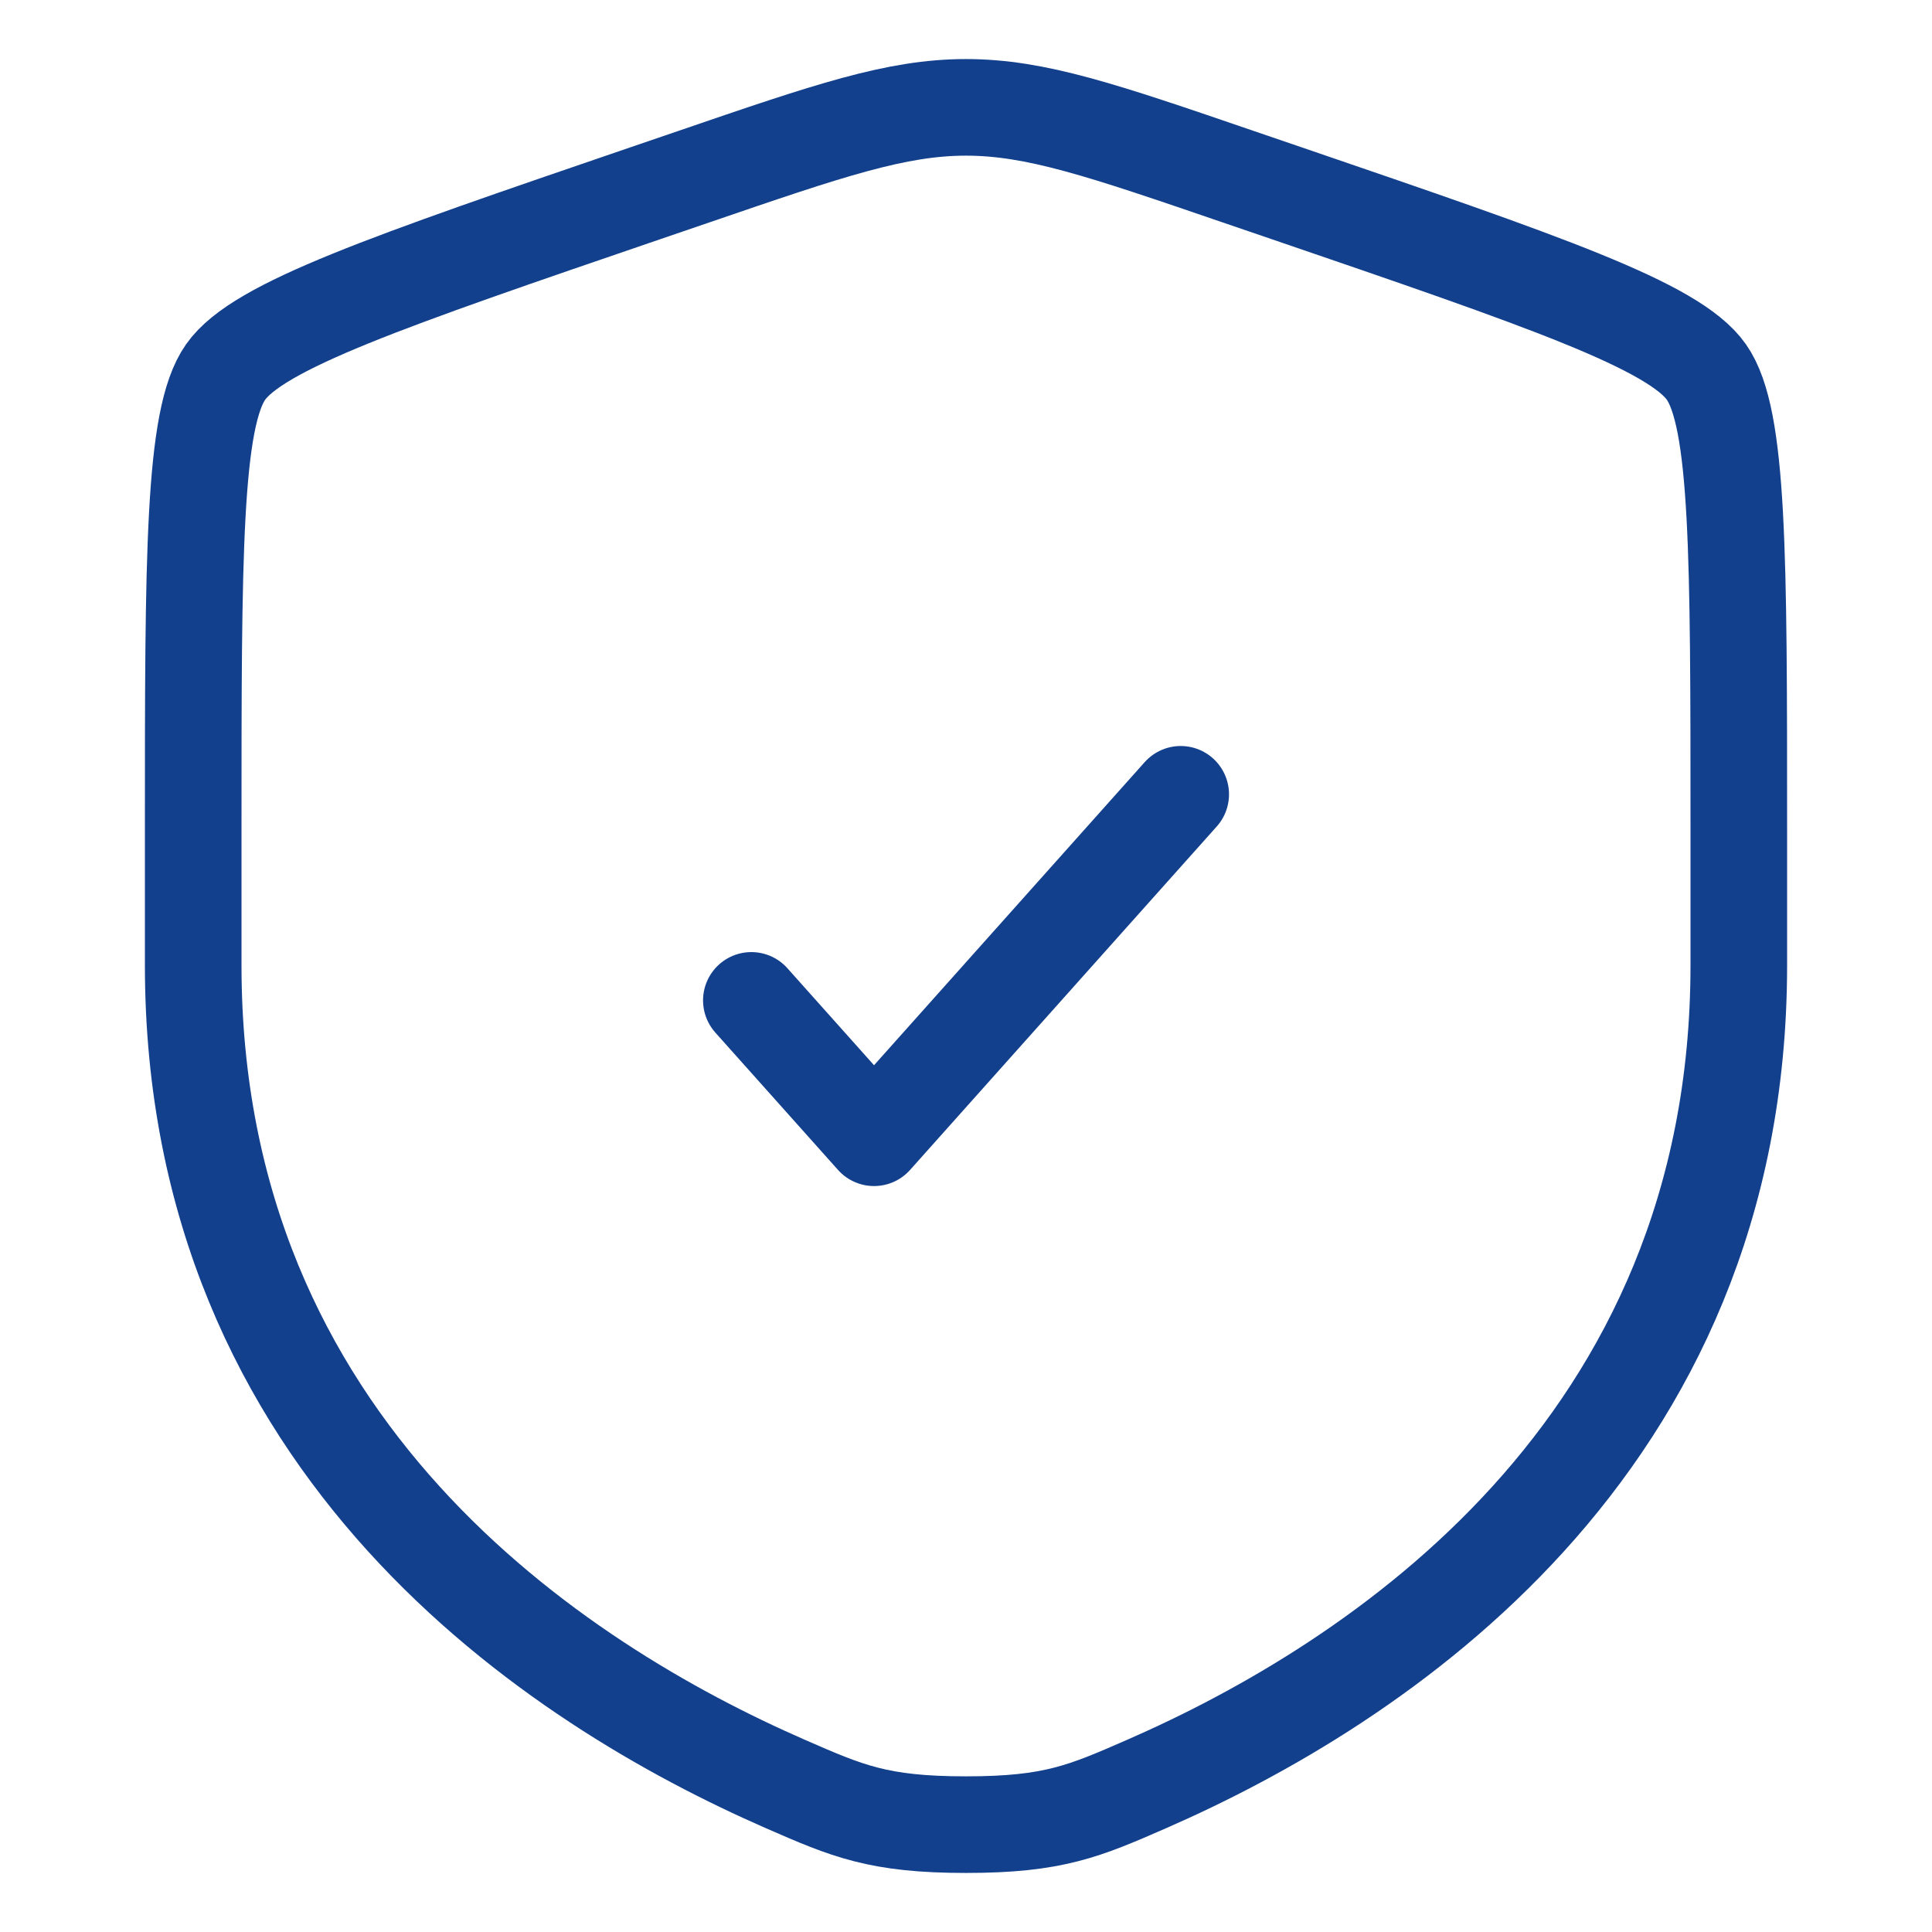 <svg width="30" height="30" viewBox="0 0 30 30" fill="none" xmlns="http://www.w3.org/2000/svg">
<path d="M3 12.889C3 8.626 3 6.494 3.503 5.777C4.007 5.059 6.011 4.373 10.02 3.001L10.784 2.74C12.873 2.024 13.918 1.667 15 1.667C16.082 1.667 17.127 2.024 19.216 2.74L19.98 3.001C23.989 4.373 25.993 5.059 26.497 5.777C27 6.494 27 8.626 27 12.889C27 13.533 27 14.231 27 14.989C27 22.506 21.348 26.154 17.802 27.703C16.84 28.123 16.359 28.333 15 28.333C13.641 28.333 13.16 28.123 12.198 27.703C8.652 26.154 3 22.506 3 14.989C3 14.231 3 13.533 3 12.889Z" stroke="#12408C" stroke-width="1.5"/>
<path d="M11.667 15.534L13.572 17.667L18.334 12.334" stroke="#12408C" stroke-width="1.5" stroke-linecap="round" stroke-linejoin="round"/>
</svg>
